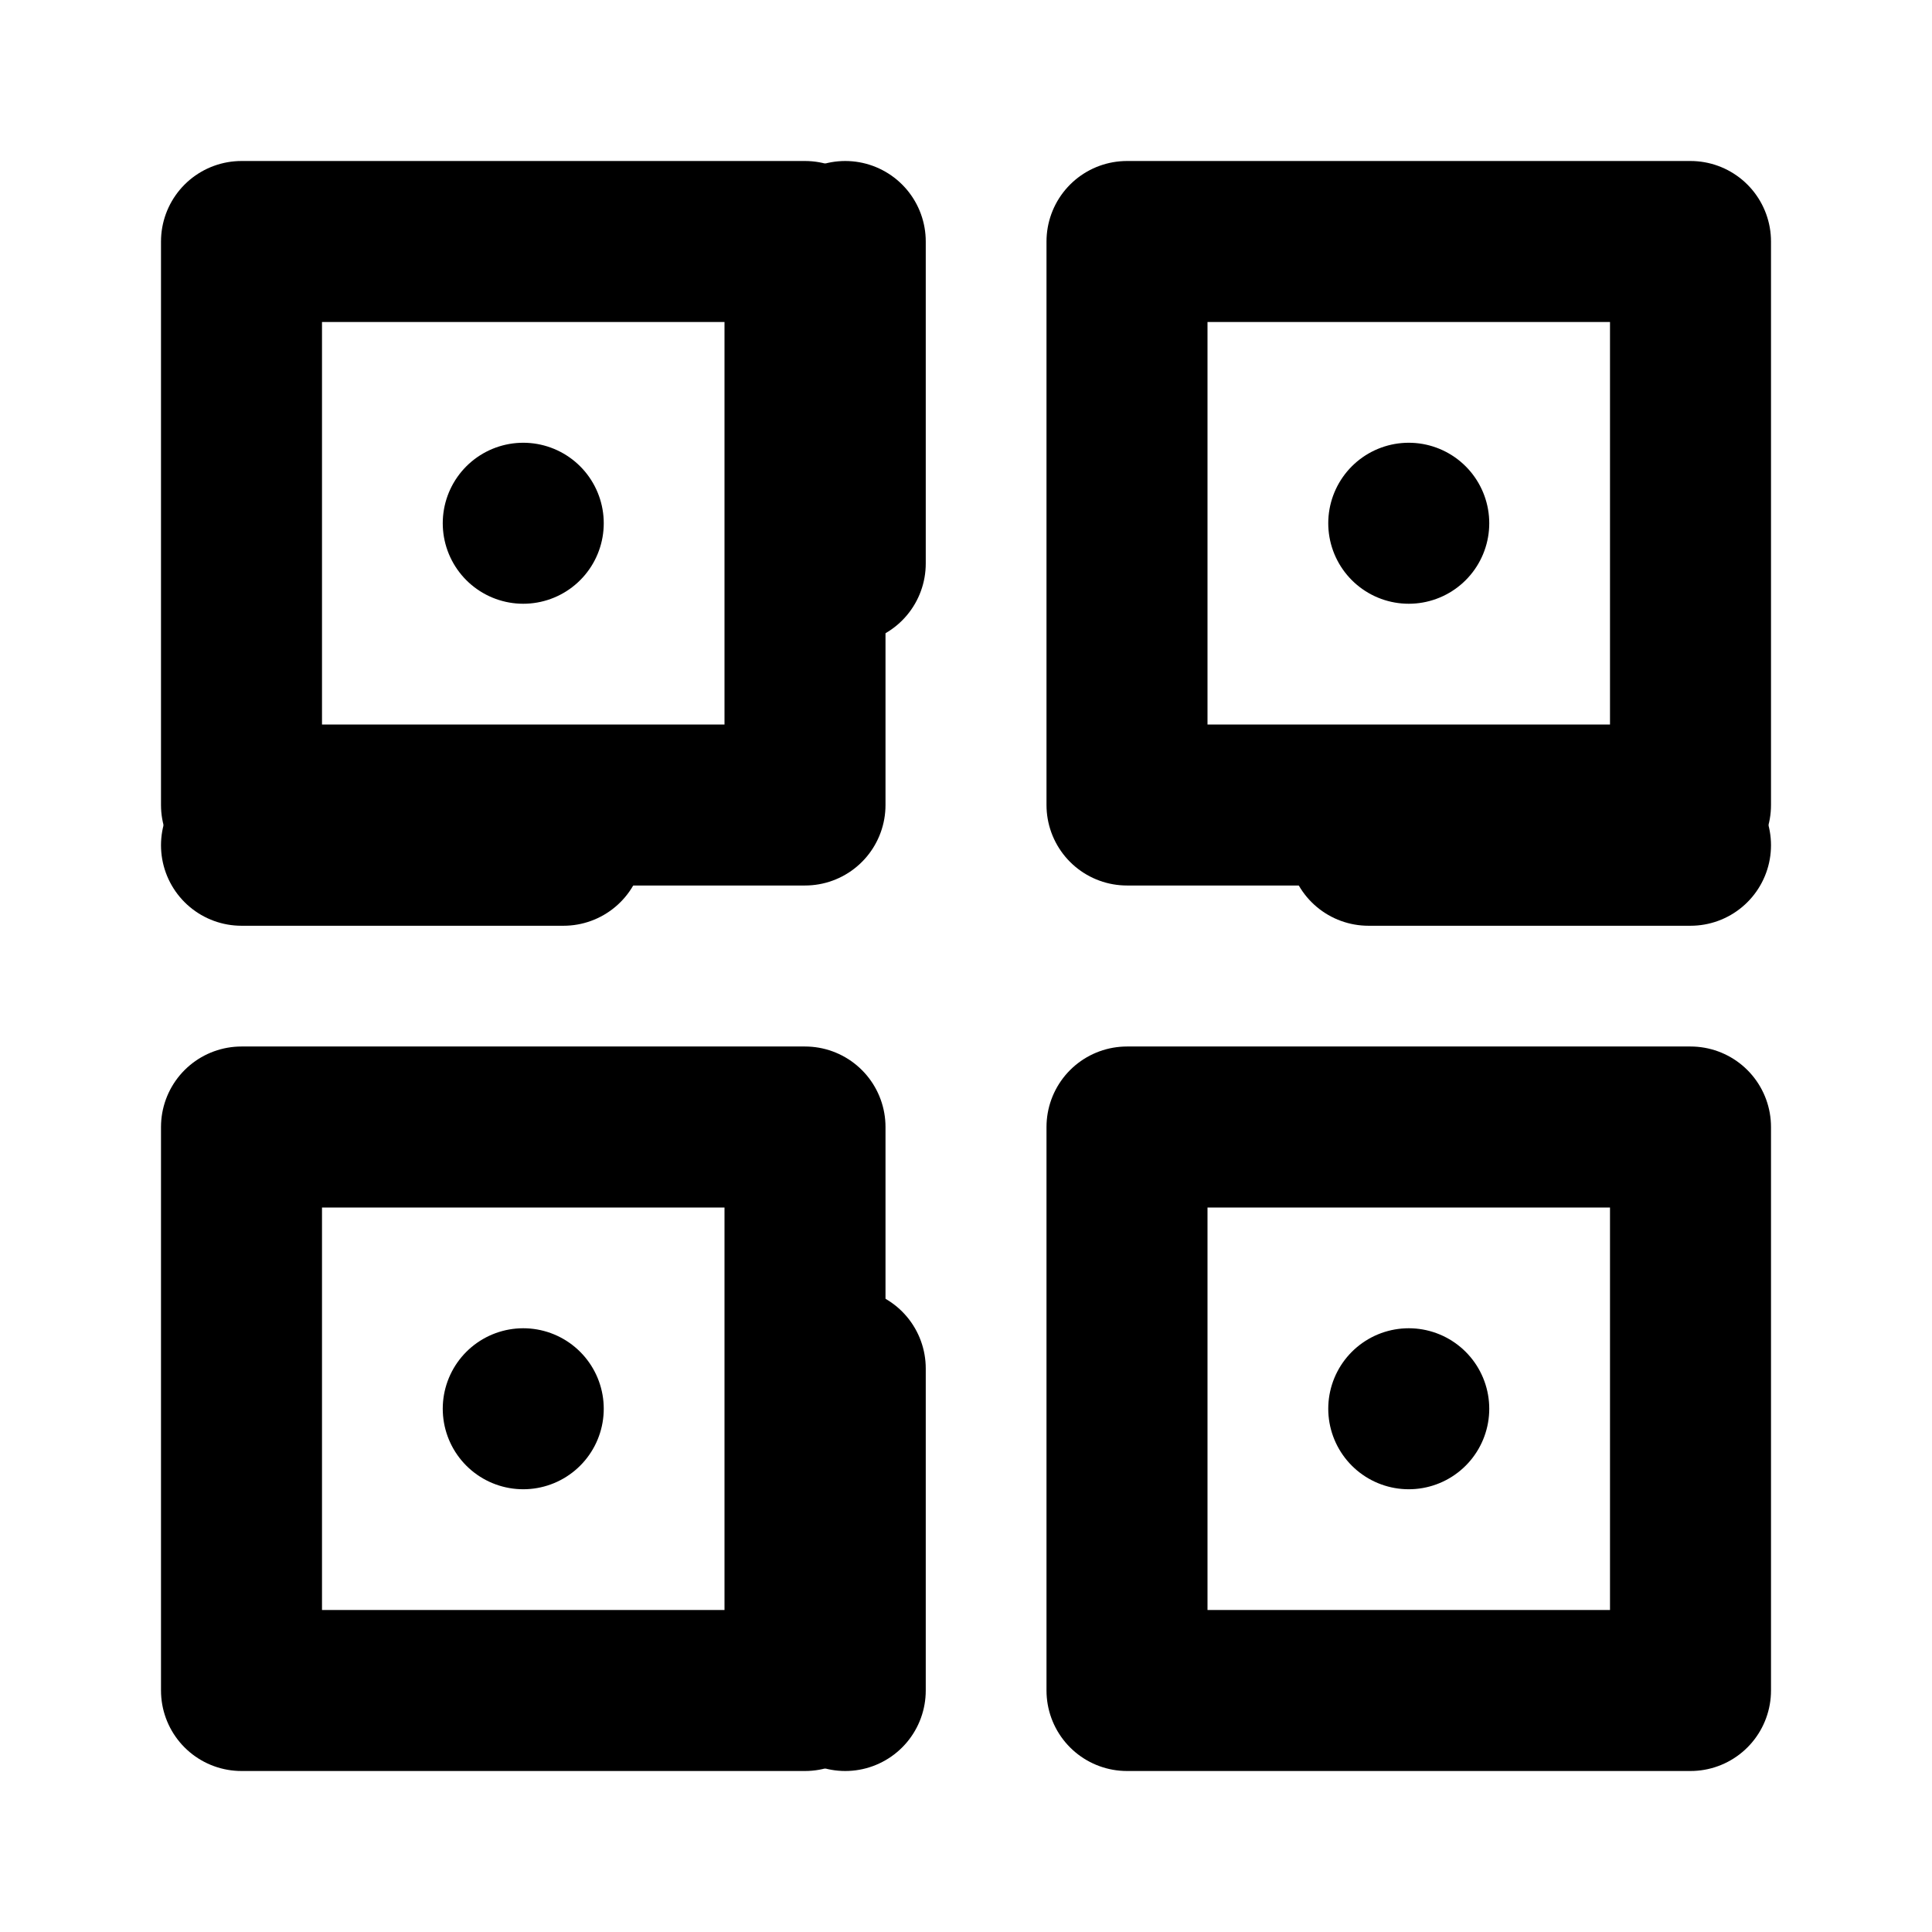 <svg xmlns="http://www.w3.org/2000/svg" viewBox="0 0 24 24" fill="none" stroke="currentColor" stroke-width="2" stroke-linecap="round" stroke-linejoin="round">
  <rect x="3" y="3" width="7" height="7"></rect>
  <rect x="14" y="3" width="7" height="7"></rect>
  <rect x="3" y="14" width="7" height="7"></rect>
  <rect x="14" y="14" width="7" height="7"></rect>
  <line x1="6.5" y1="6.5" x2="6.5" y2="6.5"></line>
  <line x1="17.5" y1="6.5" x2="17.5" y2="6.5"></line>
  <line x1="6.5" y1="17.5" x2="6.5" y2="17.5"></line>
  <line x1="17.5" y1="17.5" x2="17.5" y2="17.5"></line>
  <line x1="10.5" y1="3" x2="10.5" y2="7"></line>
  <line x1="10.5" y1="17" x2="10.5" y2="21"></line>
  <line x1="3" y1="10.5" x2="7" y2="10.5"></line>
  <line x1="17" y1="10.5" x2="21" y2="10.5"></line>
</svg> 